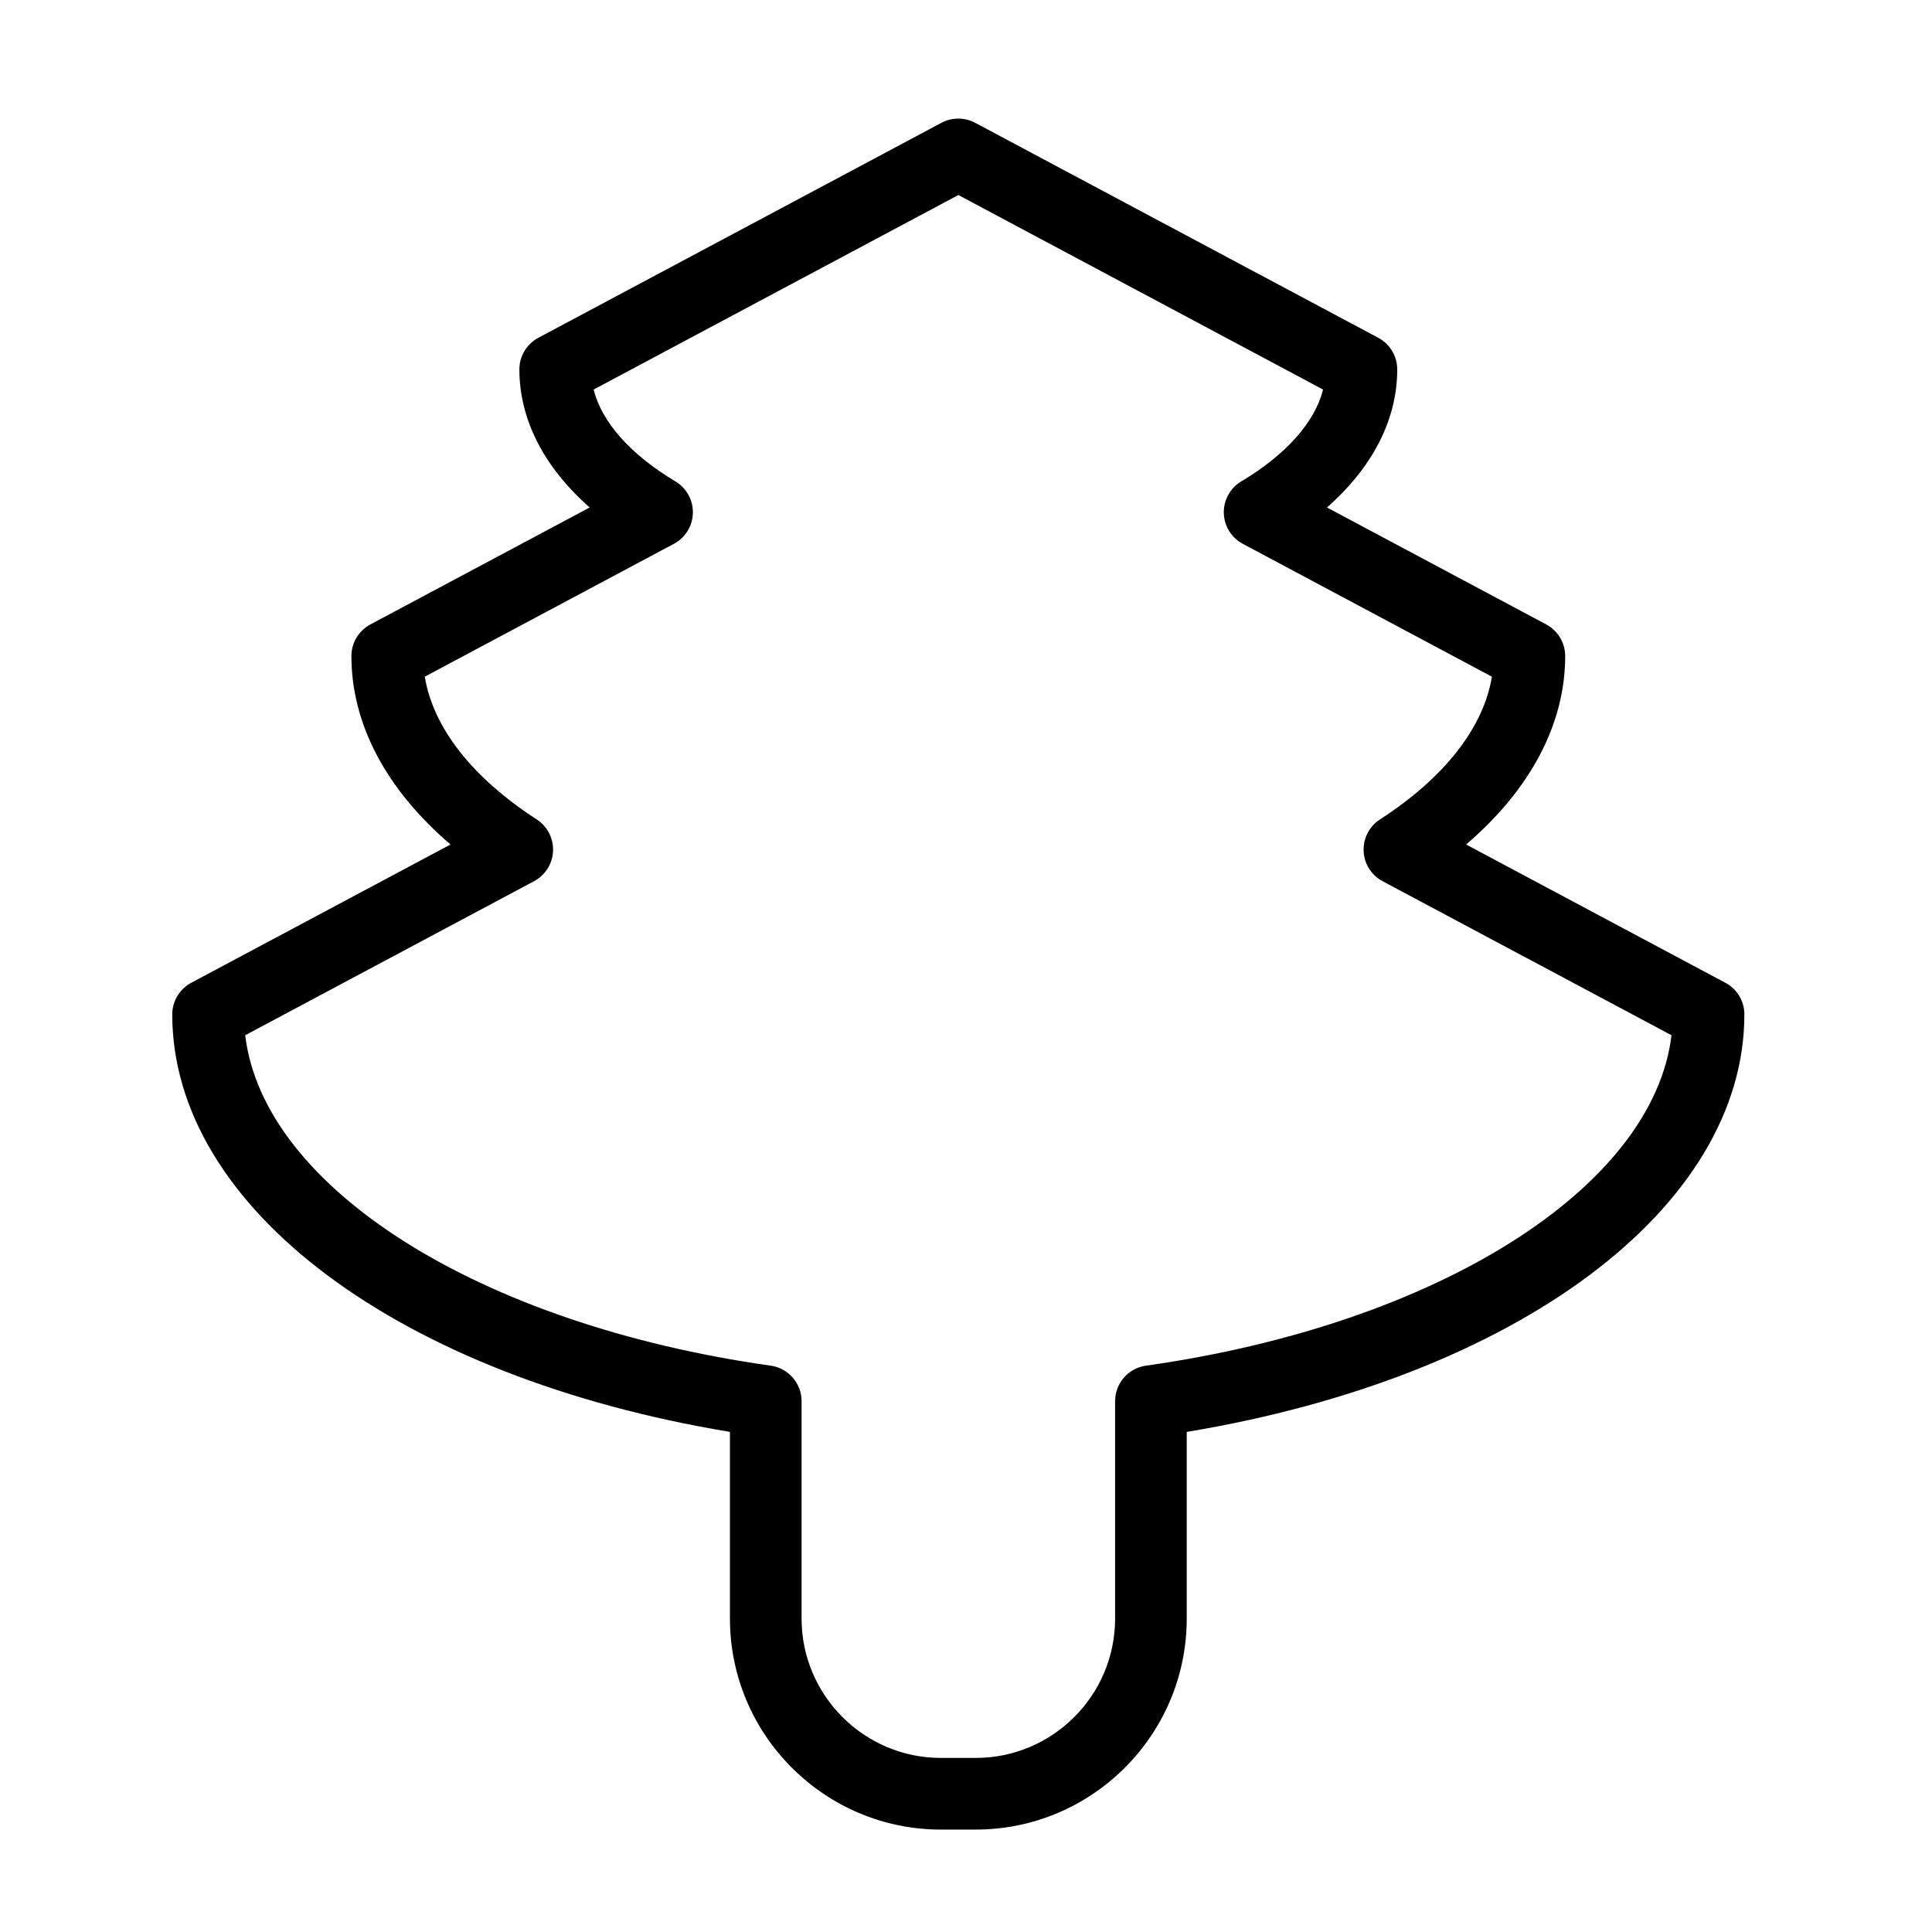 <?xml version="1.0" encoding="UTF-8"?>
<!-- Uploaded to: SVG Repo, www.svgrepo.com, Generator: SVG Repo Mixer Tools -->
<svg fill="#000000" width="800px" height="800px" version="1.1" viewBox="144 144 512 512" xmlns="http://www.w3.org/2000/svg">
 <path d="m402.59 628.86h-9.219c-30.84 0-55.93-25.086-55.93-55.93v-49.465c-87.438-14.473-147.79-59.316-147.79-110.64 0-3.508 1.934-6.731 5.027-8.379l68.711-36.648c-17.051-14.586-26.262-31.938-26.262-49.938 0-3.508 1.934-6.727 5.027-8.379l58.121-30.996c-12.117-10.672-18.633-23.312-18.633-36.59 0-3.508 1.934-6.727 5.027-8.379l106.82-56.973c2.797-1.484 6.141-1.484 8.938 0l106.83 56.977c3.09 1.652 5.023 4.871 5.023 8.379 0 13.281-6.508 25.922-18.621 36.59l58.109 30.996c3.094 1.652 5.023 4.871 5.023 8.379 0 17.996-9.211 35.352-26.258 49.938l68.715 36.648c3.094 1.648 5.027 4.871 5.027 8.379 0 51.328-60.348 96.156-147.78 110.64v49.465c0 30.832-25.086 55.922-55.922 55.922zm-193.61-210.51c4.816 40.34 61.902 76.641 139.28 87.566 4.684 0.672 8.168 4.676 8.168 9.406v57.617c0 20.363 16.57 36.93 36.934 36.93h9.219c20.367 0 36.934-16.566 36.934-36.93v-57.617c0-4.731 3.481-8.742 8.168-9.406 77.375-10.934 134.46-47.227 139.28-87.566l-76.574-40.832c-2.961-1.582-4.871-4.613-5.012-7.977-0.141-3.359 1.5-6.543 4.324-8.375 17.109-11.082 27.453-24.344 29.668-37.836l-66.02-35.215c-3.019-1.605-4.938-4.719-5.023-8.141-0.09-3.422 1.672-6.625 4.606-8.383 11.98-7.184 19.492-15.672 21.695-24.355l-96.656-51.551-96.656 51.551c2.203 8.688 9.715 17.168 21.695 24.355 2.934 1.758 4.695 4.961 4.609 8.383-0.086 3.422-2.004 6.531-5.027 8.141l-66.02 35.211c2.211 13.492 12.551 26.754 29.668 37.836 2.82 1.828 4.469 5.012 4.324 8.375-0.145 3.359-2.051 6.394-5.019 7.977z"/>
</svg>